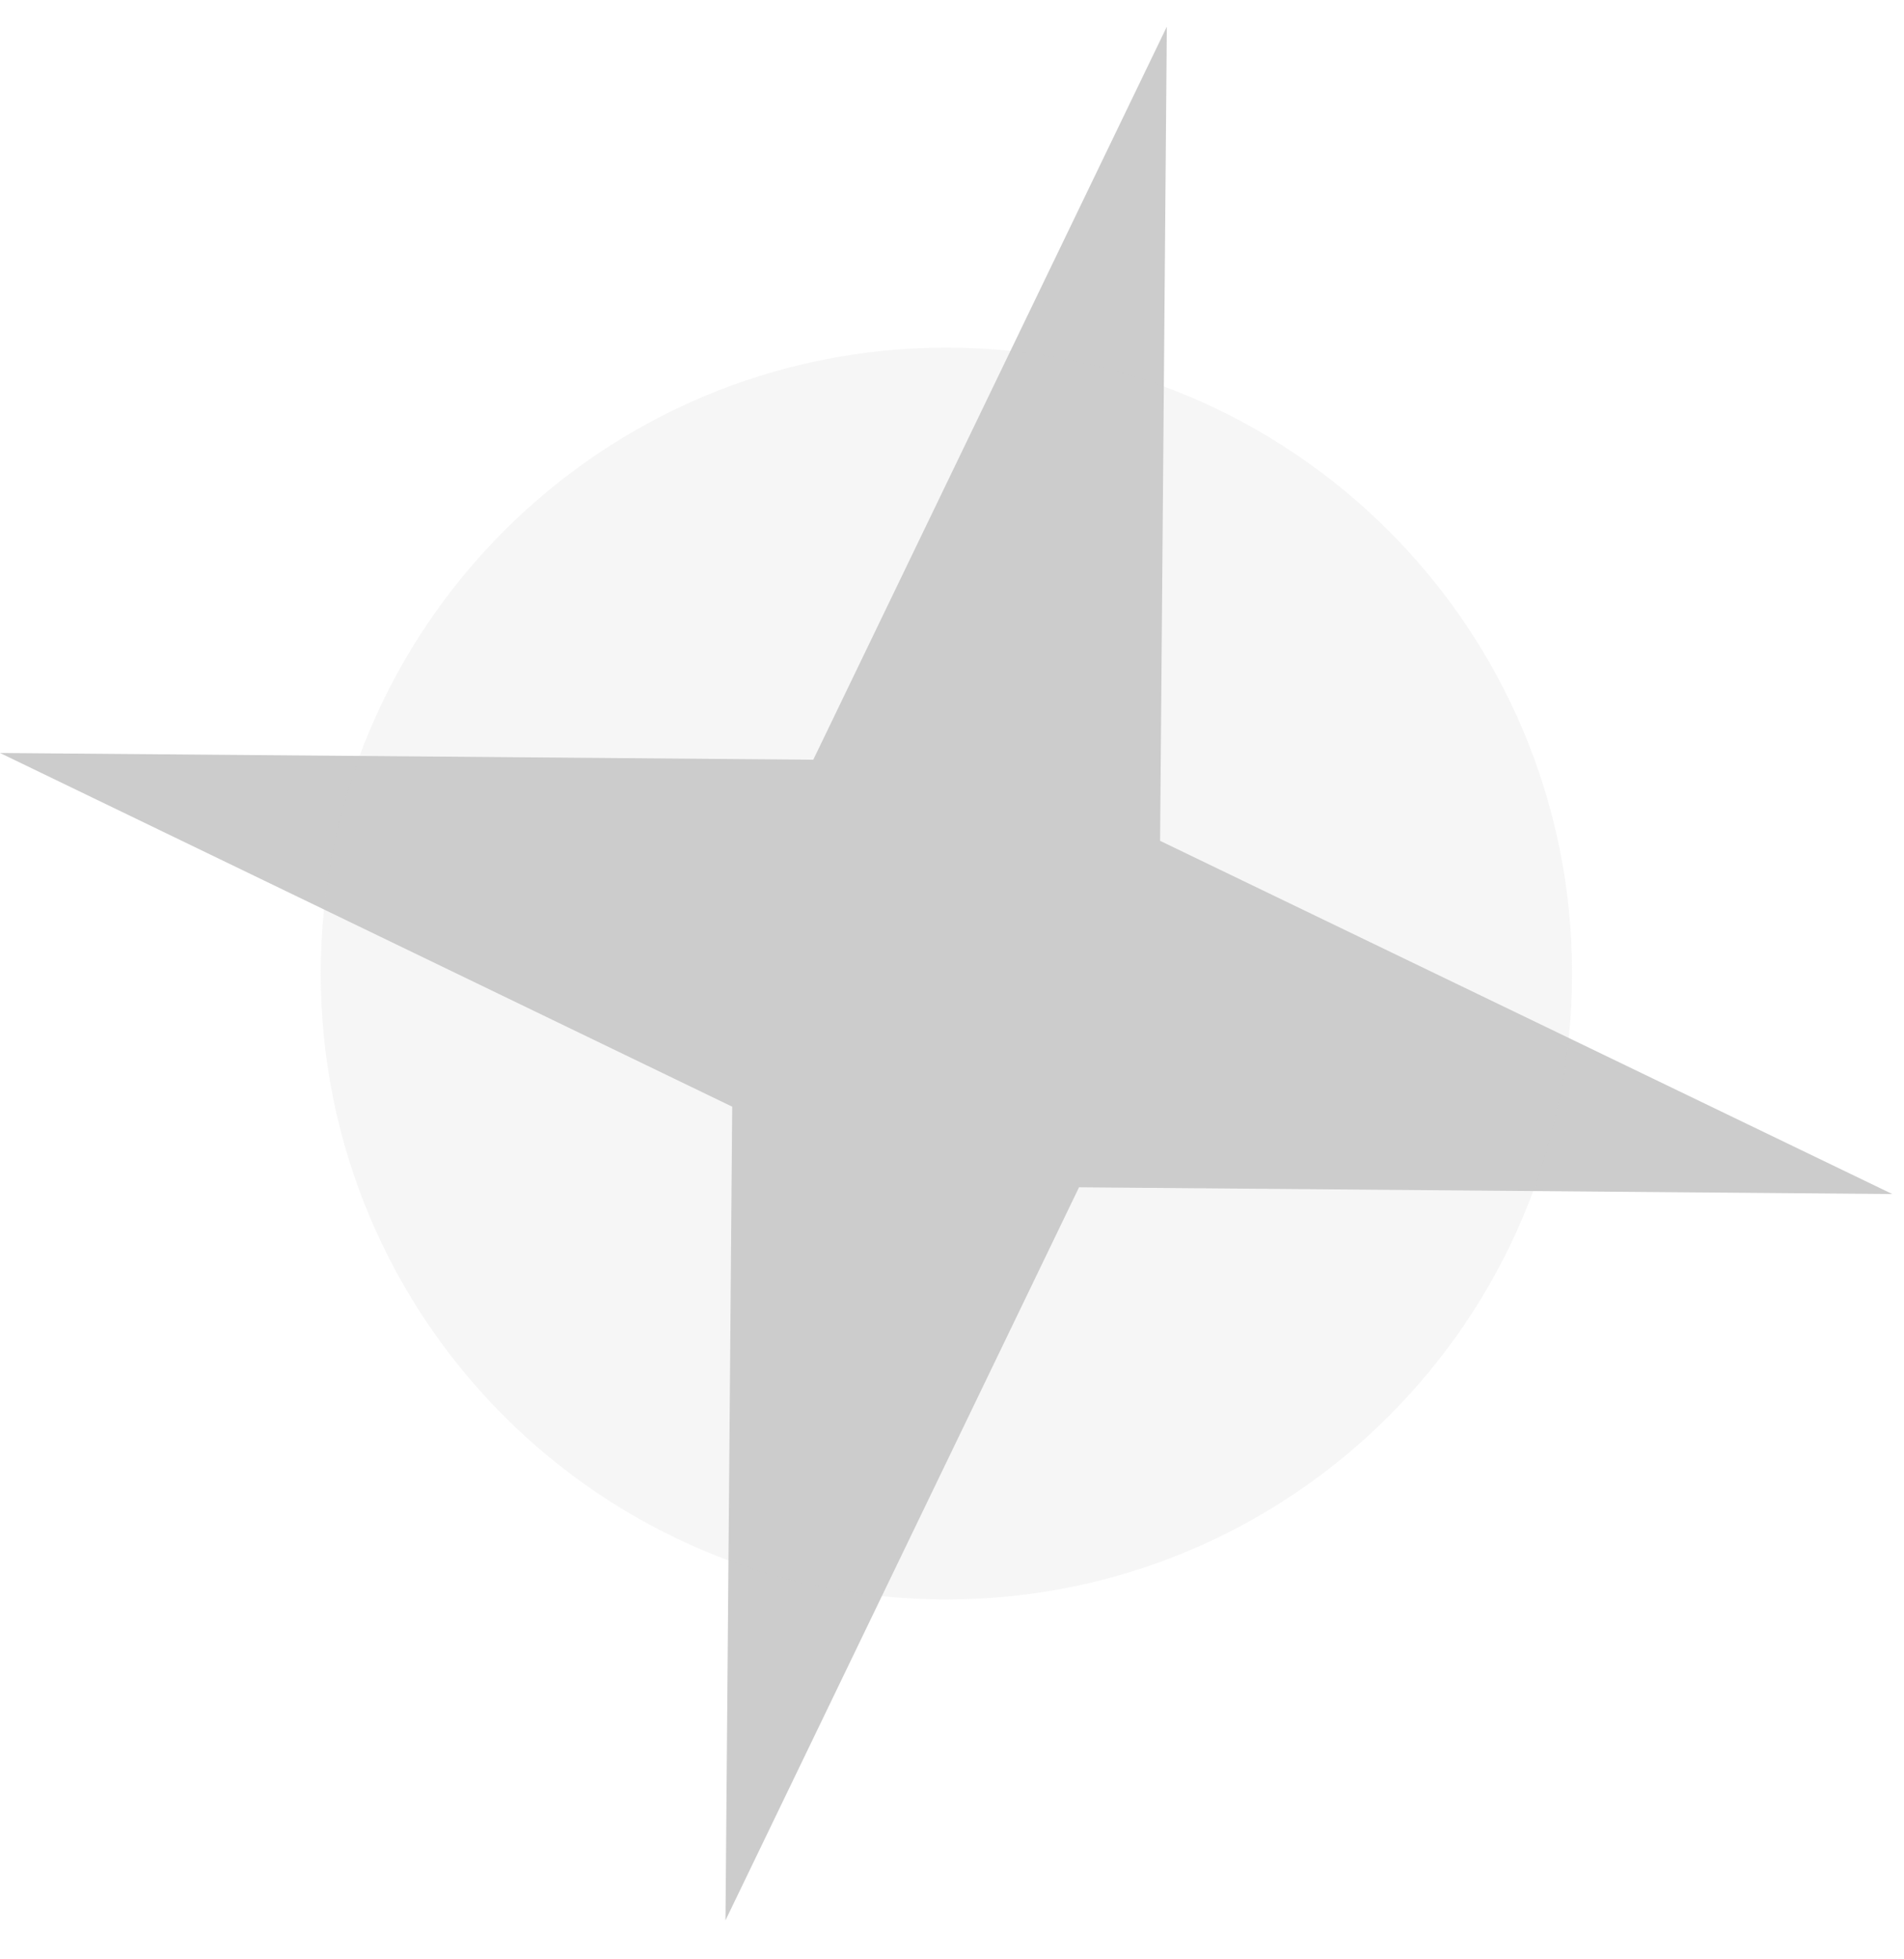 <svg width="35" height="36" viewBox="0 0 35 36" fill="none" xmlns="http://www.w3.org/2000/svg">
<path d="M21.449 0.49L21.325 15.449L34.785 21.939L19.835 21.815L13.336 35.284L13.46 20.334L0 13.835L14.95 13.959L21.449 0.49Z" fill="#CCCCCC"/>
<path opacity="0.17" d="M17.397 29.388C23.748 29.388 28.898 24.239 28.898 17.887C28.898 11.536 23.748 6.387 17.397 6.387C11.045 6.387 5.896 11.536 5.896 17.887C5.896 24.239 11.045 29.388 17.397 29.388Z" fill="#CCCCCC"/>
</svg>
